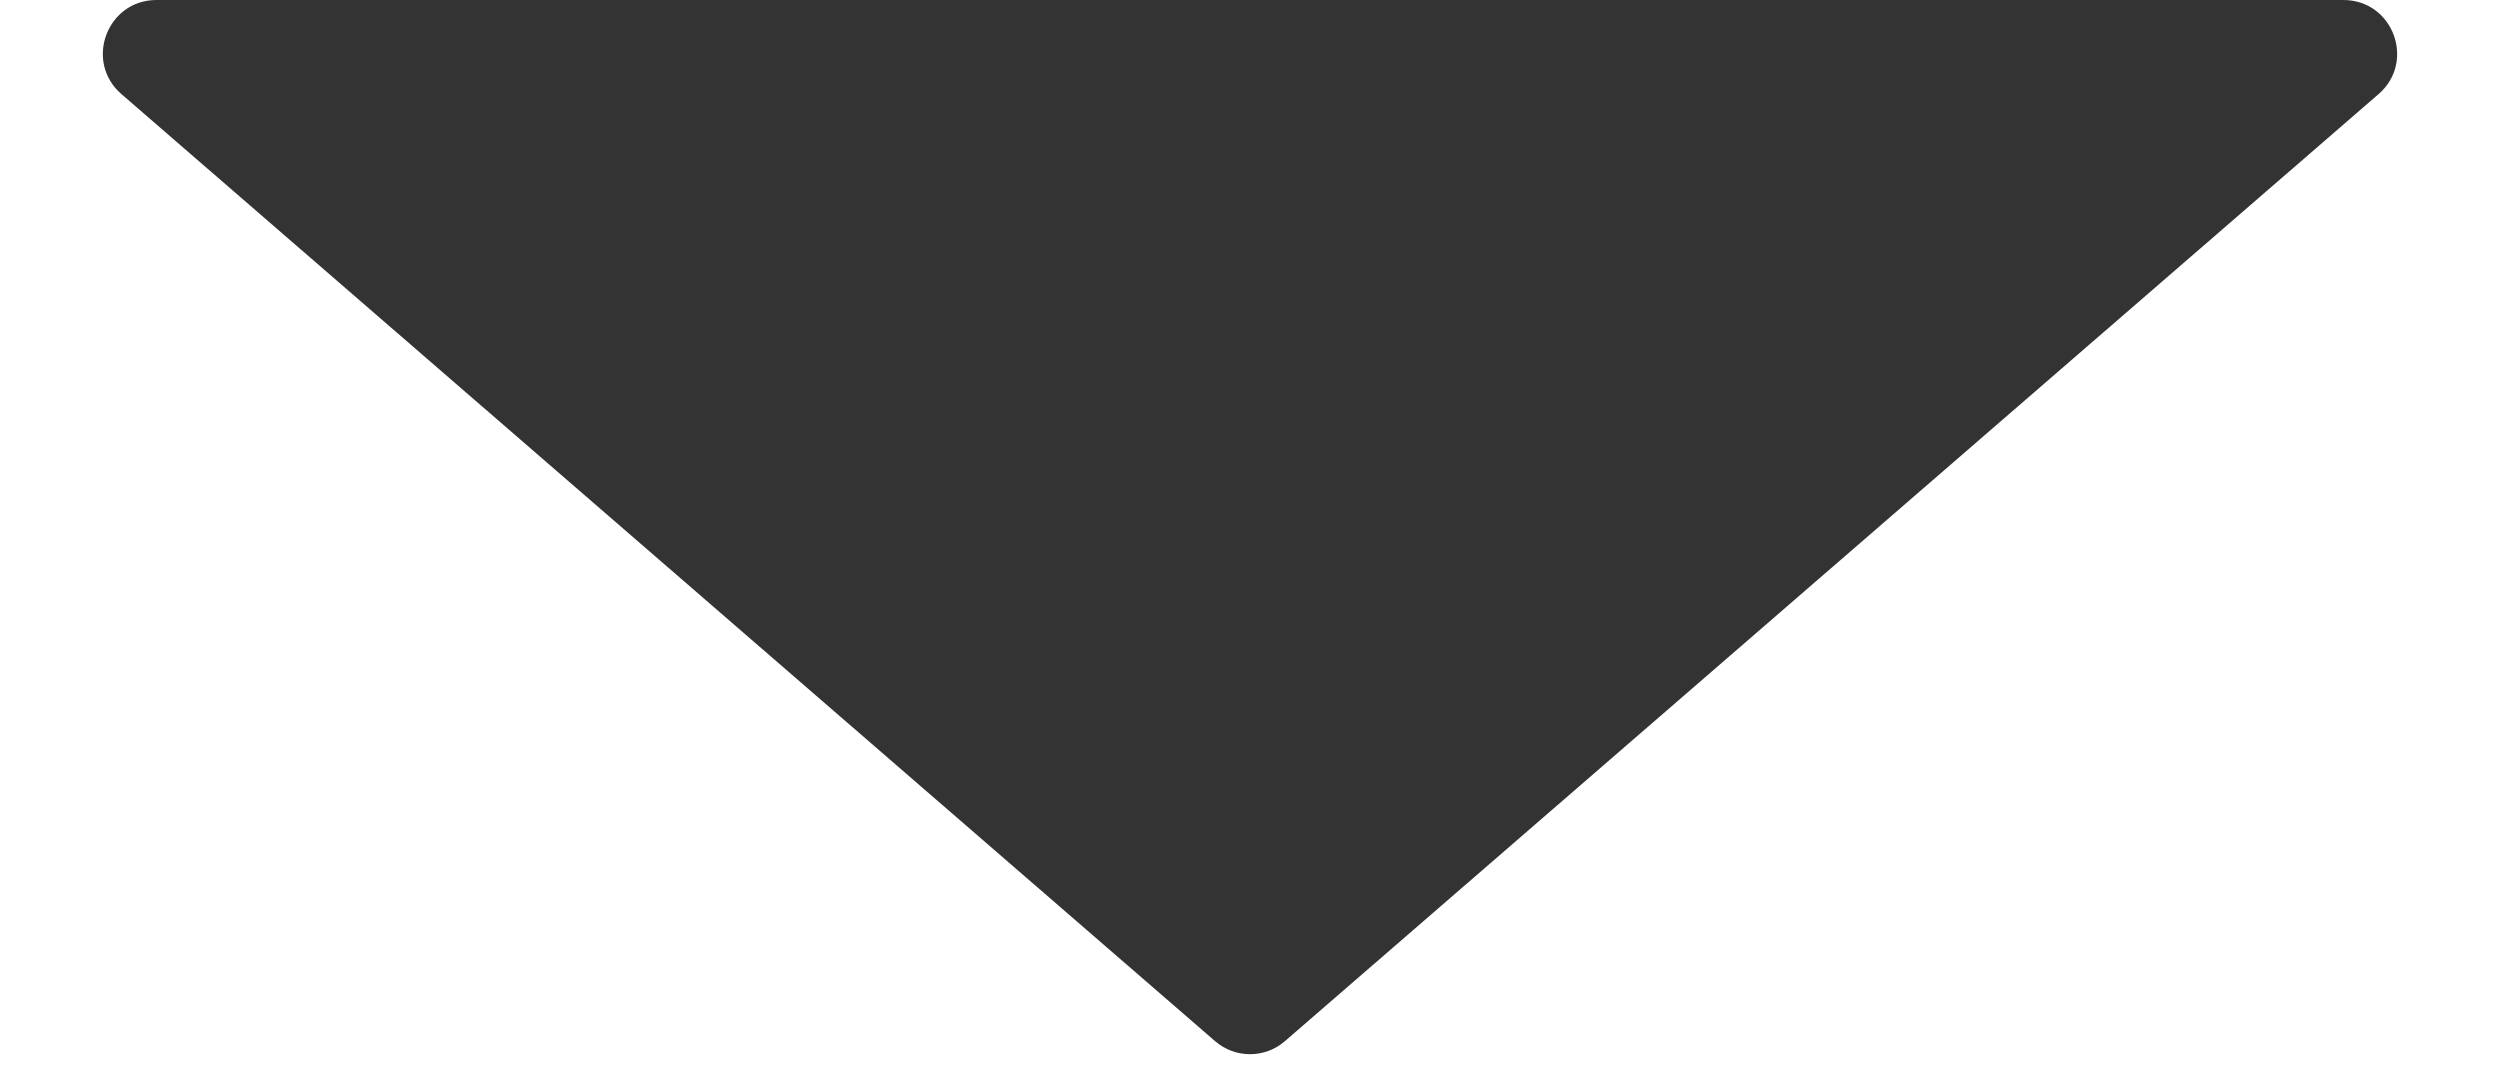 <svg width="14" height="6" viewBox="0 0 14 6" fill="none" xmlns="http://www.w3.org/2000/svg">
<path d="M7.196 5.83C7.084 5.928 6.916 5.928 6.804 5.83L0.68 0.527C0.47 0.345 0.599 0 0.876 0L13.123 0C13.401 0 13.53 0.345 13.32 0.527L7.196 5.83Z" fill="#343333"/>
</svg>
